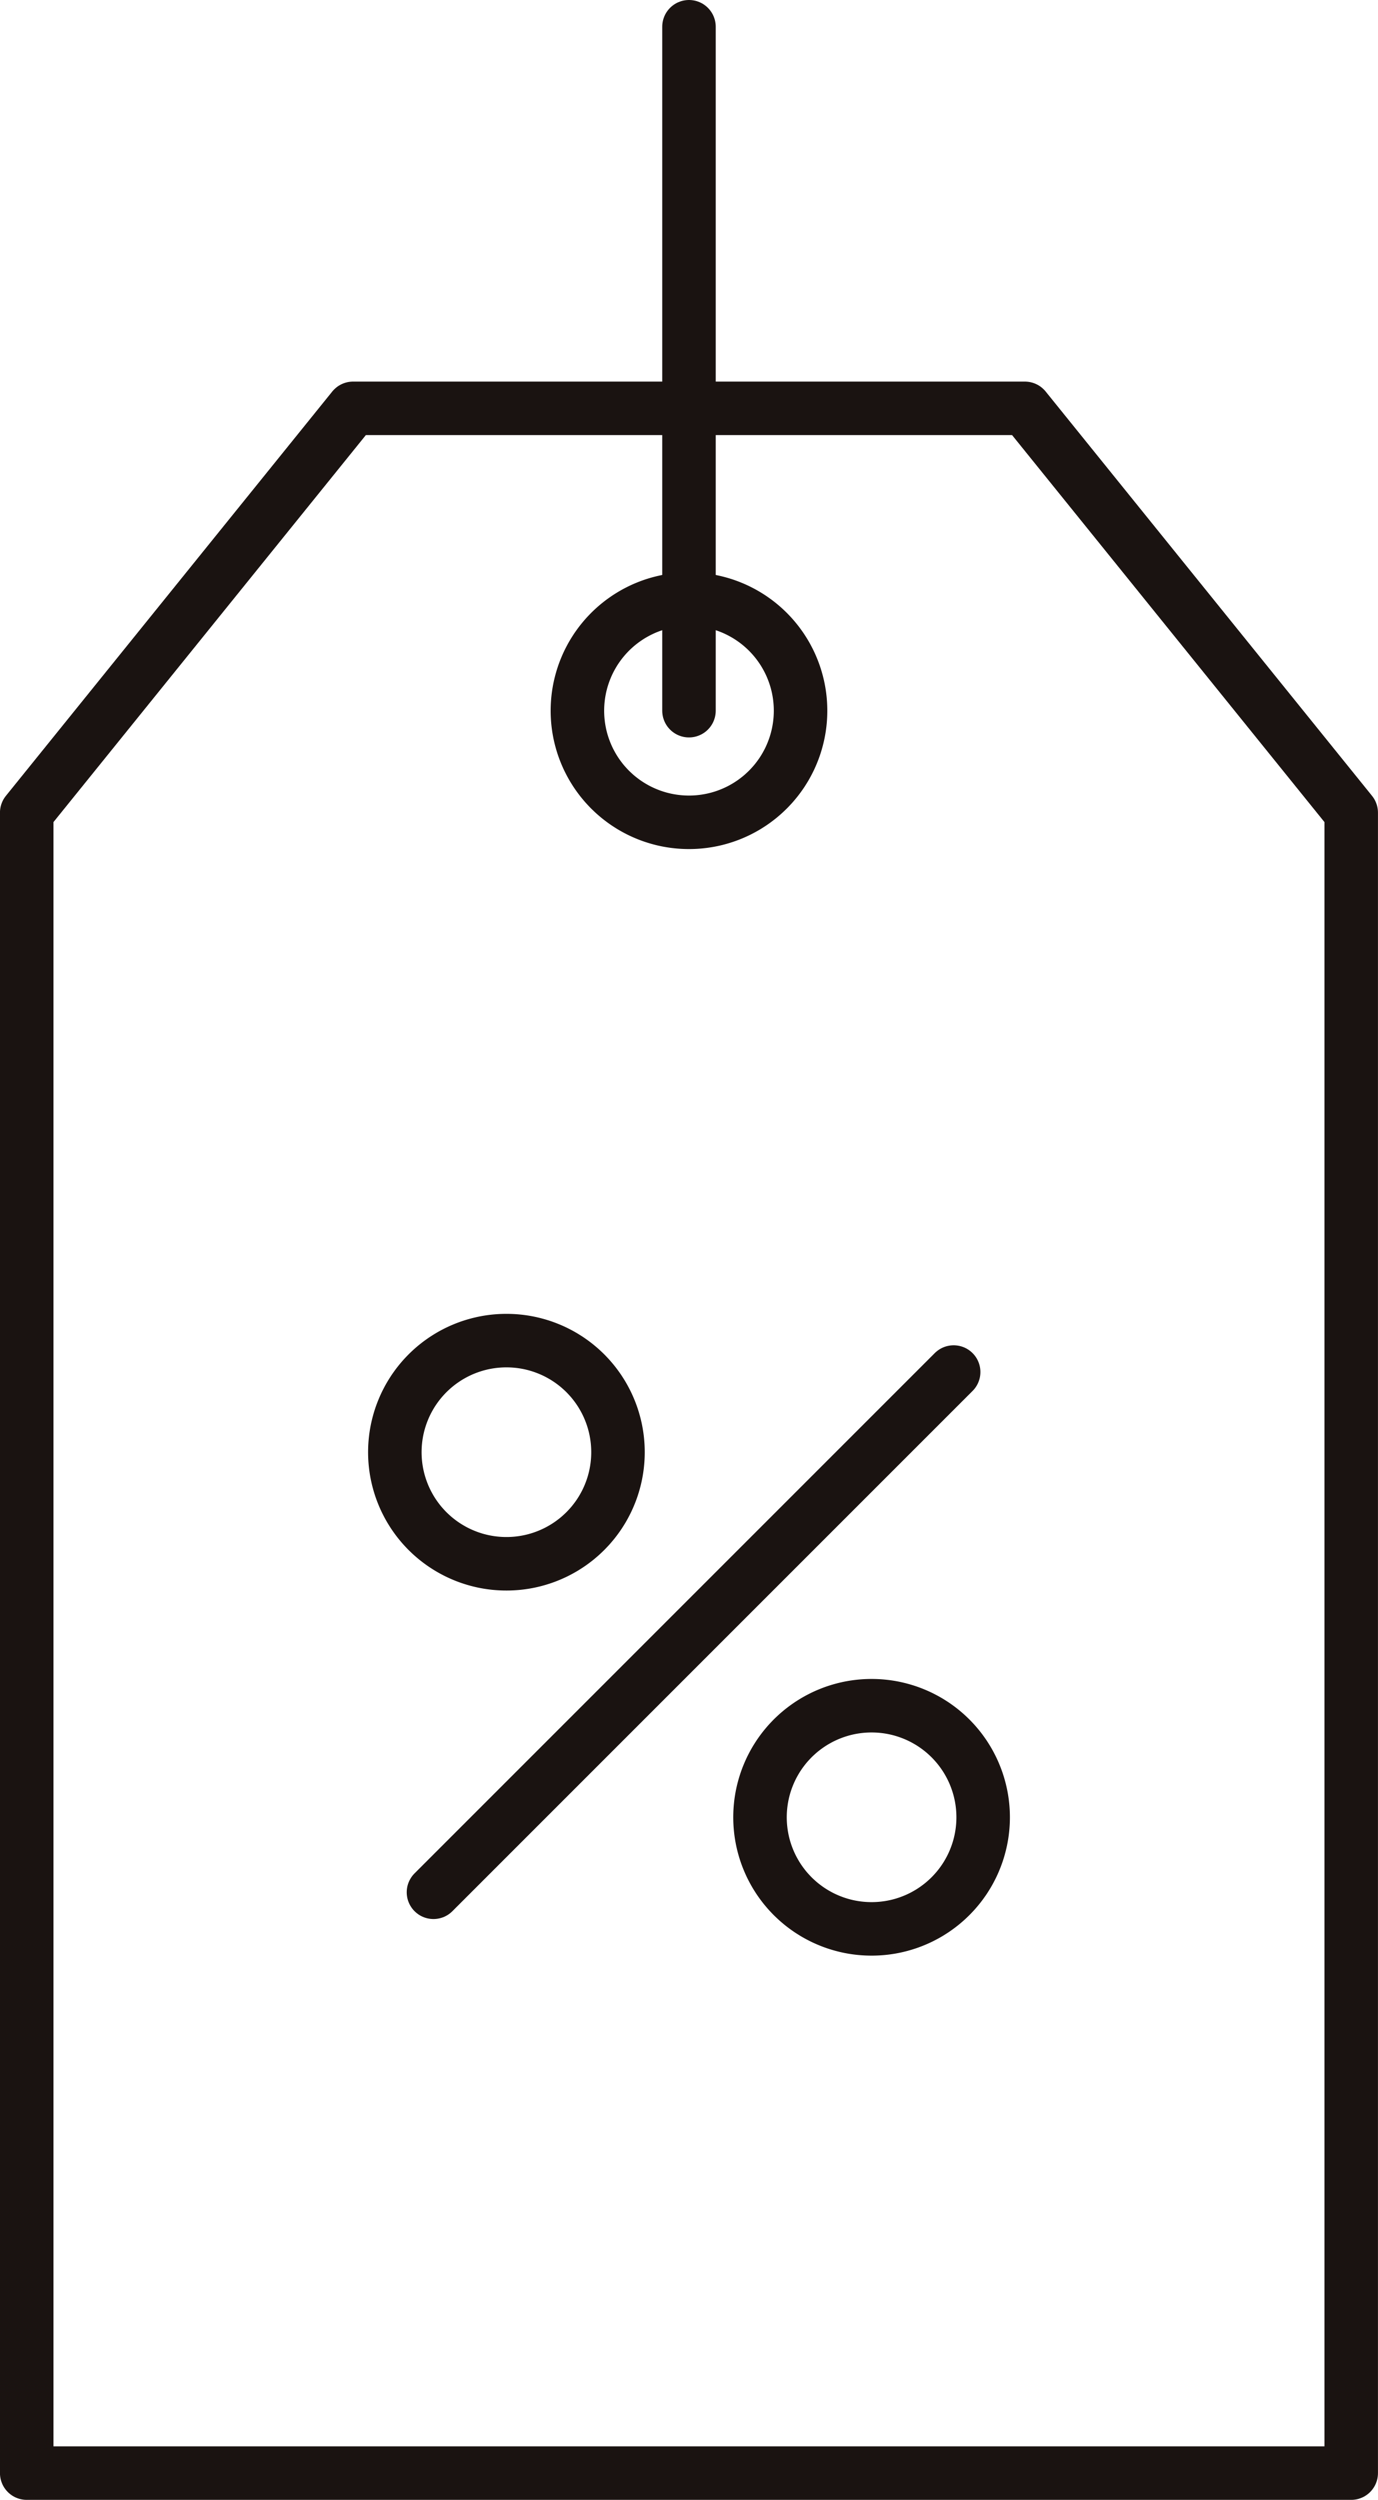 <svg xmlns="http://www.w3.org/2000/svg" width="38.631" height="70.076" viewBox="0 0 38.631 70.076">
  <g id="グループ_996" data-name="グループ 996" transform="translate(0.75 0.75)">
    <path id="パス_308" data-name="パス 308" d="M356.06,207.6h18.565V161.056l-9.149-11.333H346.643l-9.149,11.333V207.6Z" transform="translate(-337.495 -139.027)" fill="none" stroke="#1a1311" stroke-linecap="round" stroke-linejoin="round" stroke-width="1.5"/>
    <path id="パス_309" data-name="パス 309" d="M364.354,159.987a3.128,3.128,0,1,1-3.127-3.127A3.127,3.127,0,0,1,364.354,159.987Z" transform="translate(-342.661 -140.816)" fill="none" stroke="#1a1311" stroke-linecap="round" stroke-linejoin="round" stroke-width="1.5"/>
    <path id="パス_310" data-name="パス 310" d="M357.523,187.727A3.128,3.128,0,1,1,354.4,184.6,3.127,3.127,0,0,1,357.523,187.727Z" transform="translate(-340.948 -147.772)" fill="none" stroke="#1a1311" stroke-linecap="round" stroke-linejoin="round" stroke-width="1.5"/>
    <path id="パス_311" data-name="パス 311" d="M371.186,201.385a3.128,3.128,0,1,1-3.127-3.127A3.128,3.128,0,0,1,371.186,201.385Z" transform="translate(-344.374 -151.196)" fill="none" stroke="#1a1311" stroke-linecap="round" stroke-linejoin="round" stroke-width="1.5"/>
    <line id="線_169" data-name="線 169" x1="14.583" y2="14.583" transform="translate(11.402 37.709)" fill="none" stroke="#1a1311" stroke-linecap="round" stroke-linejoin="round" stroke-width="1.5"/>
    <line id="線_170" data-name="線 170" y1="19.171" transform="translate(18.565)" fill="none" stroke="#1a1311" stroke-linecap="round" stroke-linejoin="round" stroke-width="1.5"/>
  </g>
</svg>
